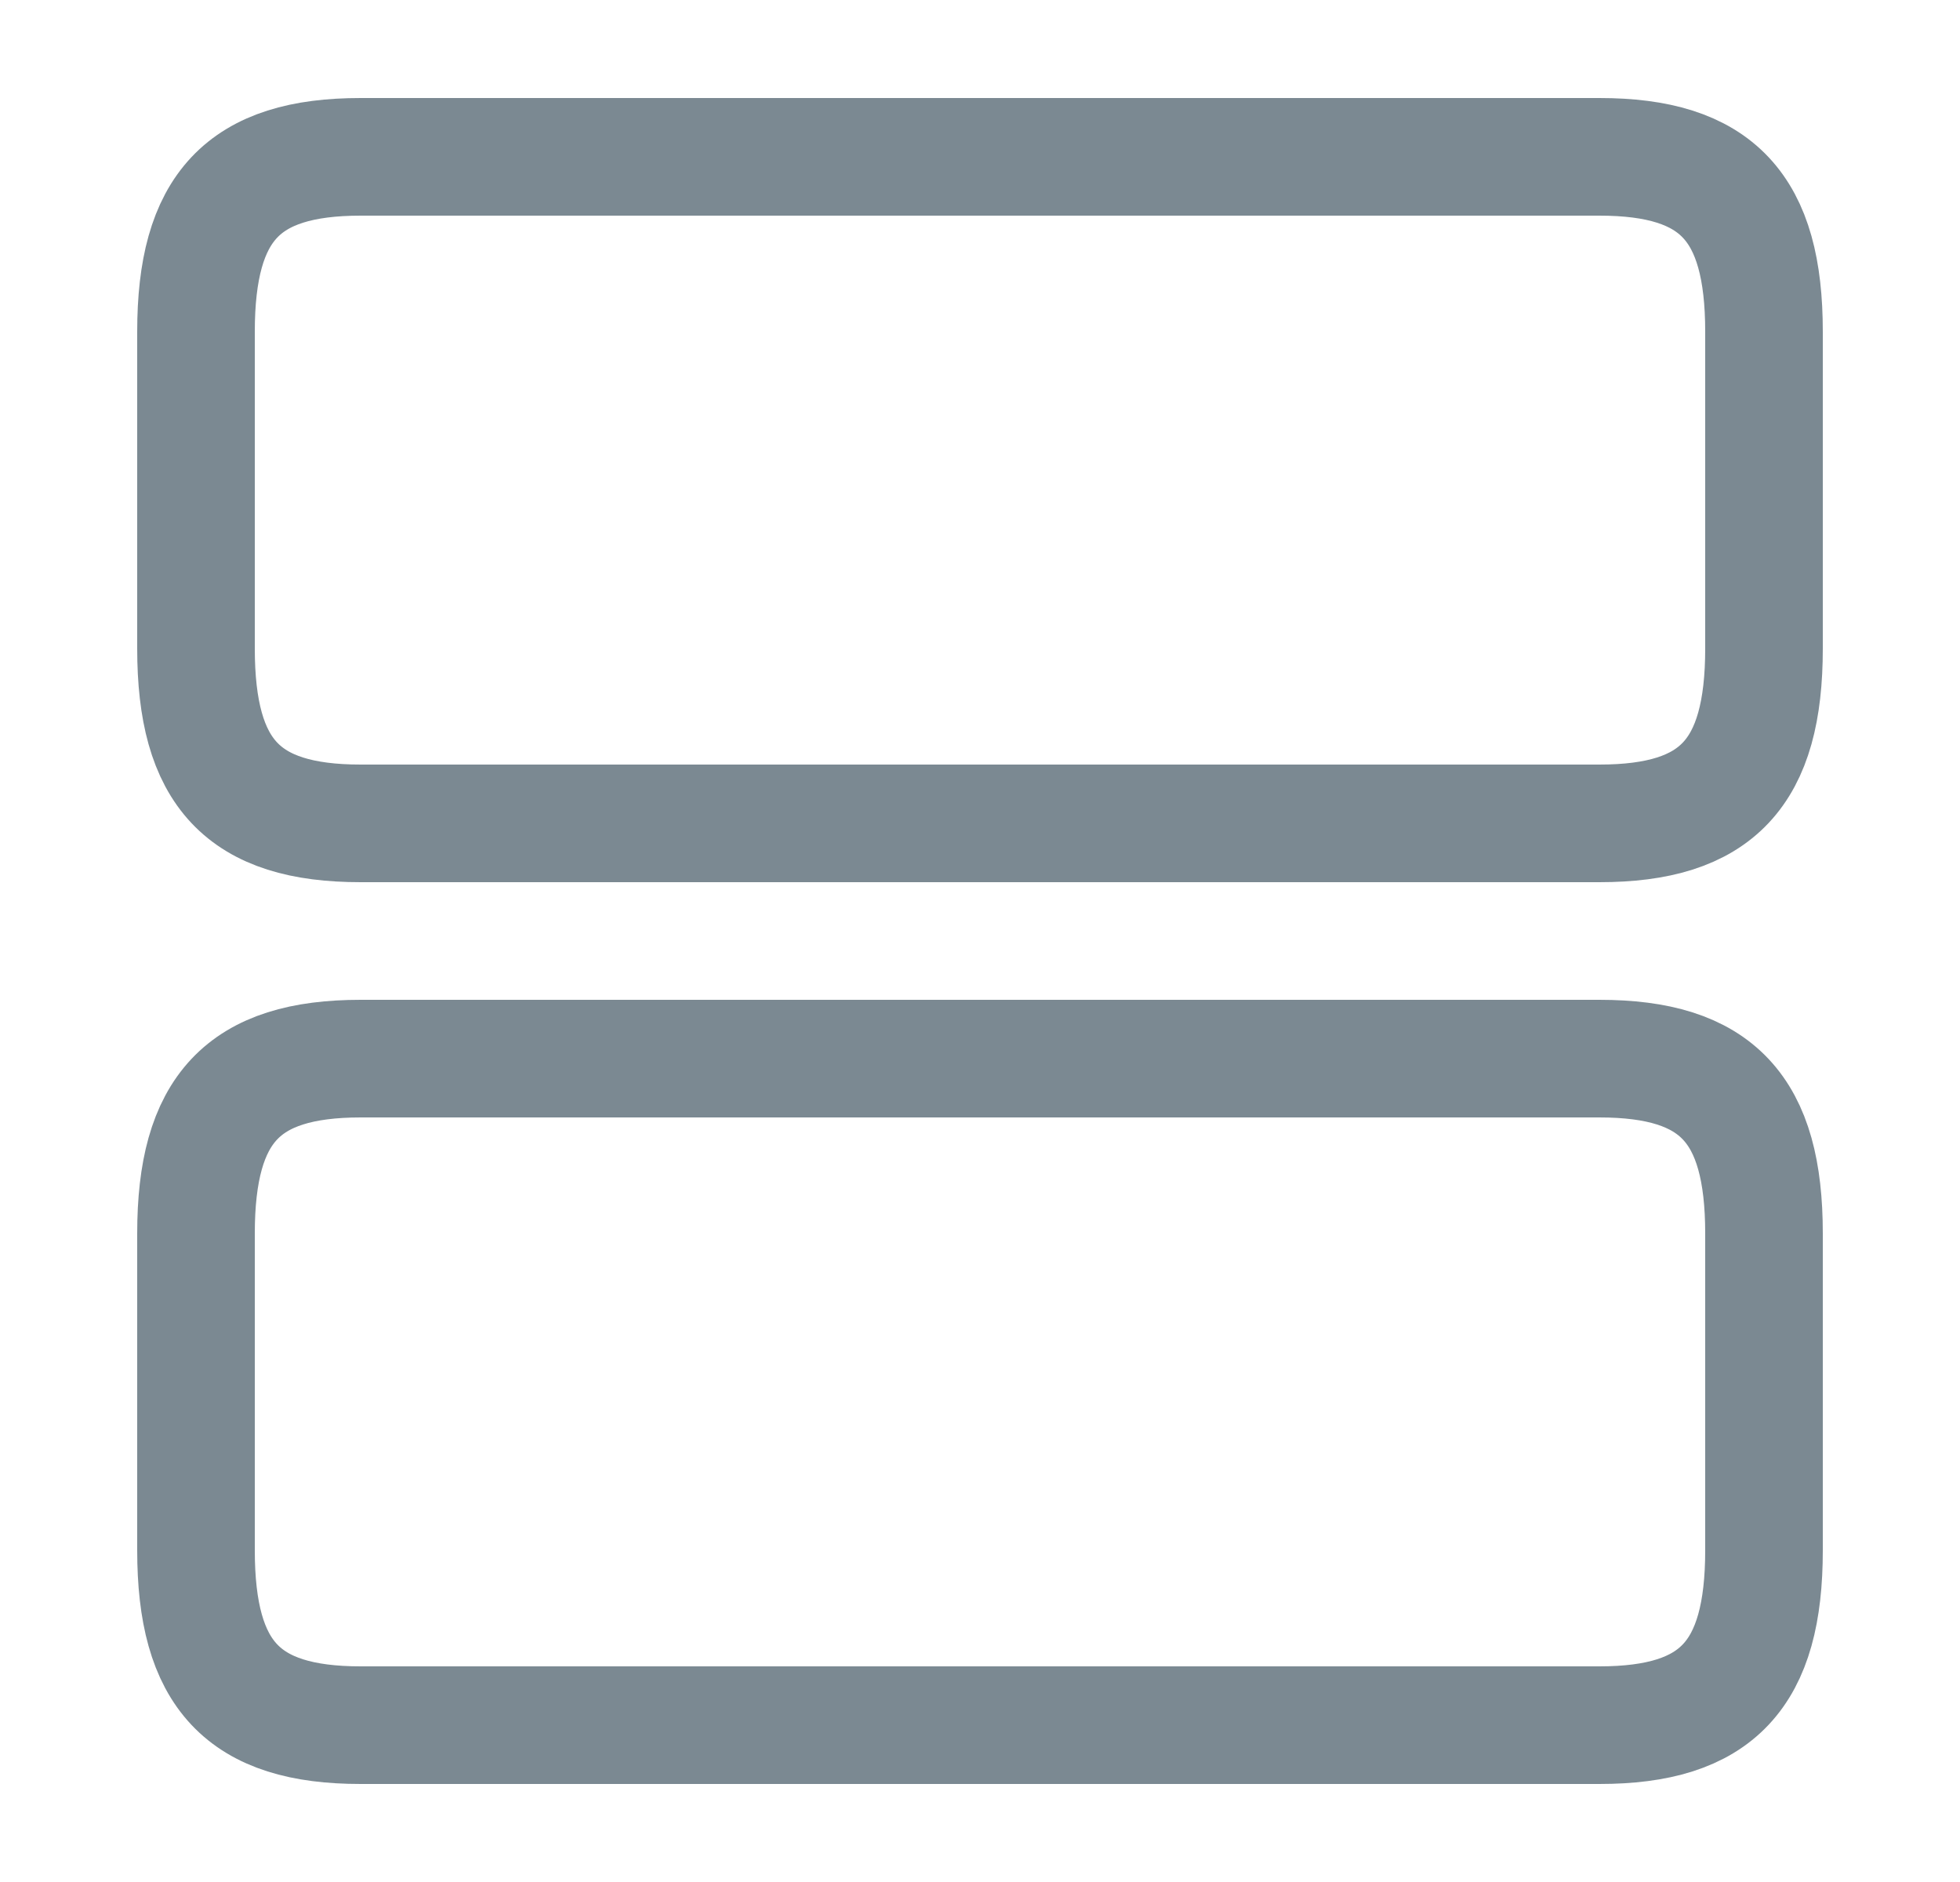 <svg width="25" height="24" viewBox="0 0 25 24" fill="none" xmlns="http://www.w3.org/2000/svg">
<path d="M20.4 13.5H4.6C3.1 13.5 2.5 14.14 2.5 15.73V19.77C2.5 21.36 3.1 22 4.6 22H20.4C21.9 22 22.5 21.36 22.5 19.77V15.73C22.5 14.14 21.9 13.5 20.4 13.5Z" stroke="#7B8992" stroke-width="1.5" stroke-linecap="round" stroke-linejoin="round"/>
<path d="M20.4 2H4.6C3.1 2 2.5 2.64 2.5 4.23V8.27C2.5 9.86 3.1 10.5 4.6 10.5H20.4C21.9 10.5 22.5 9.86 22.5 8.27V4.23C22.5 2.64 21.9 2 20.4 2Z" stroke="#7B8992" stroke-width="1.5" stroke-linecap="round" stroke-linejoin="round"/>
</svg>
